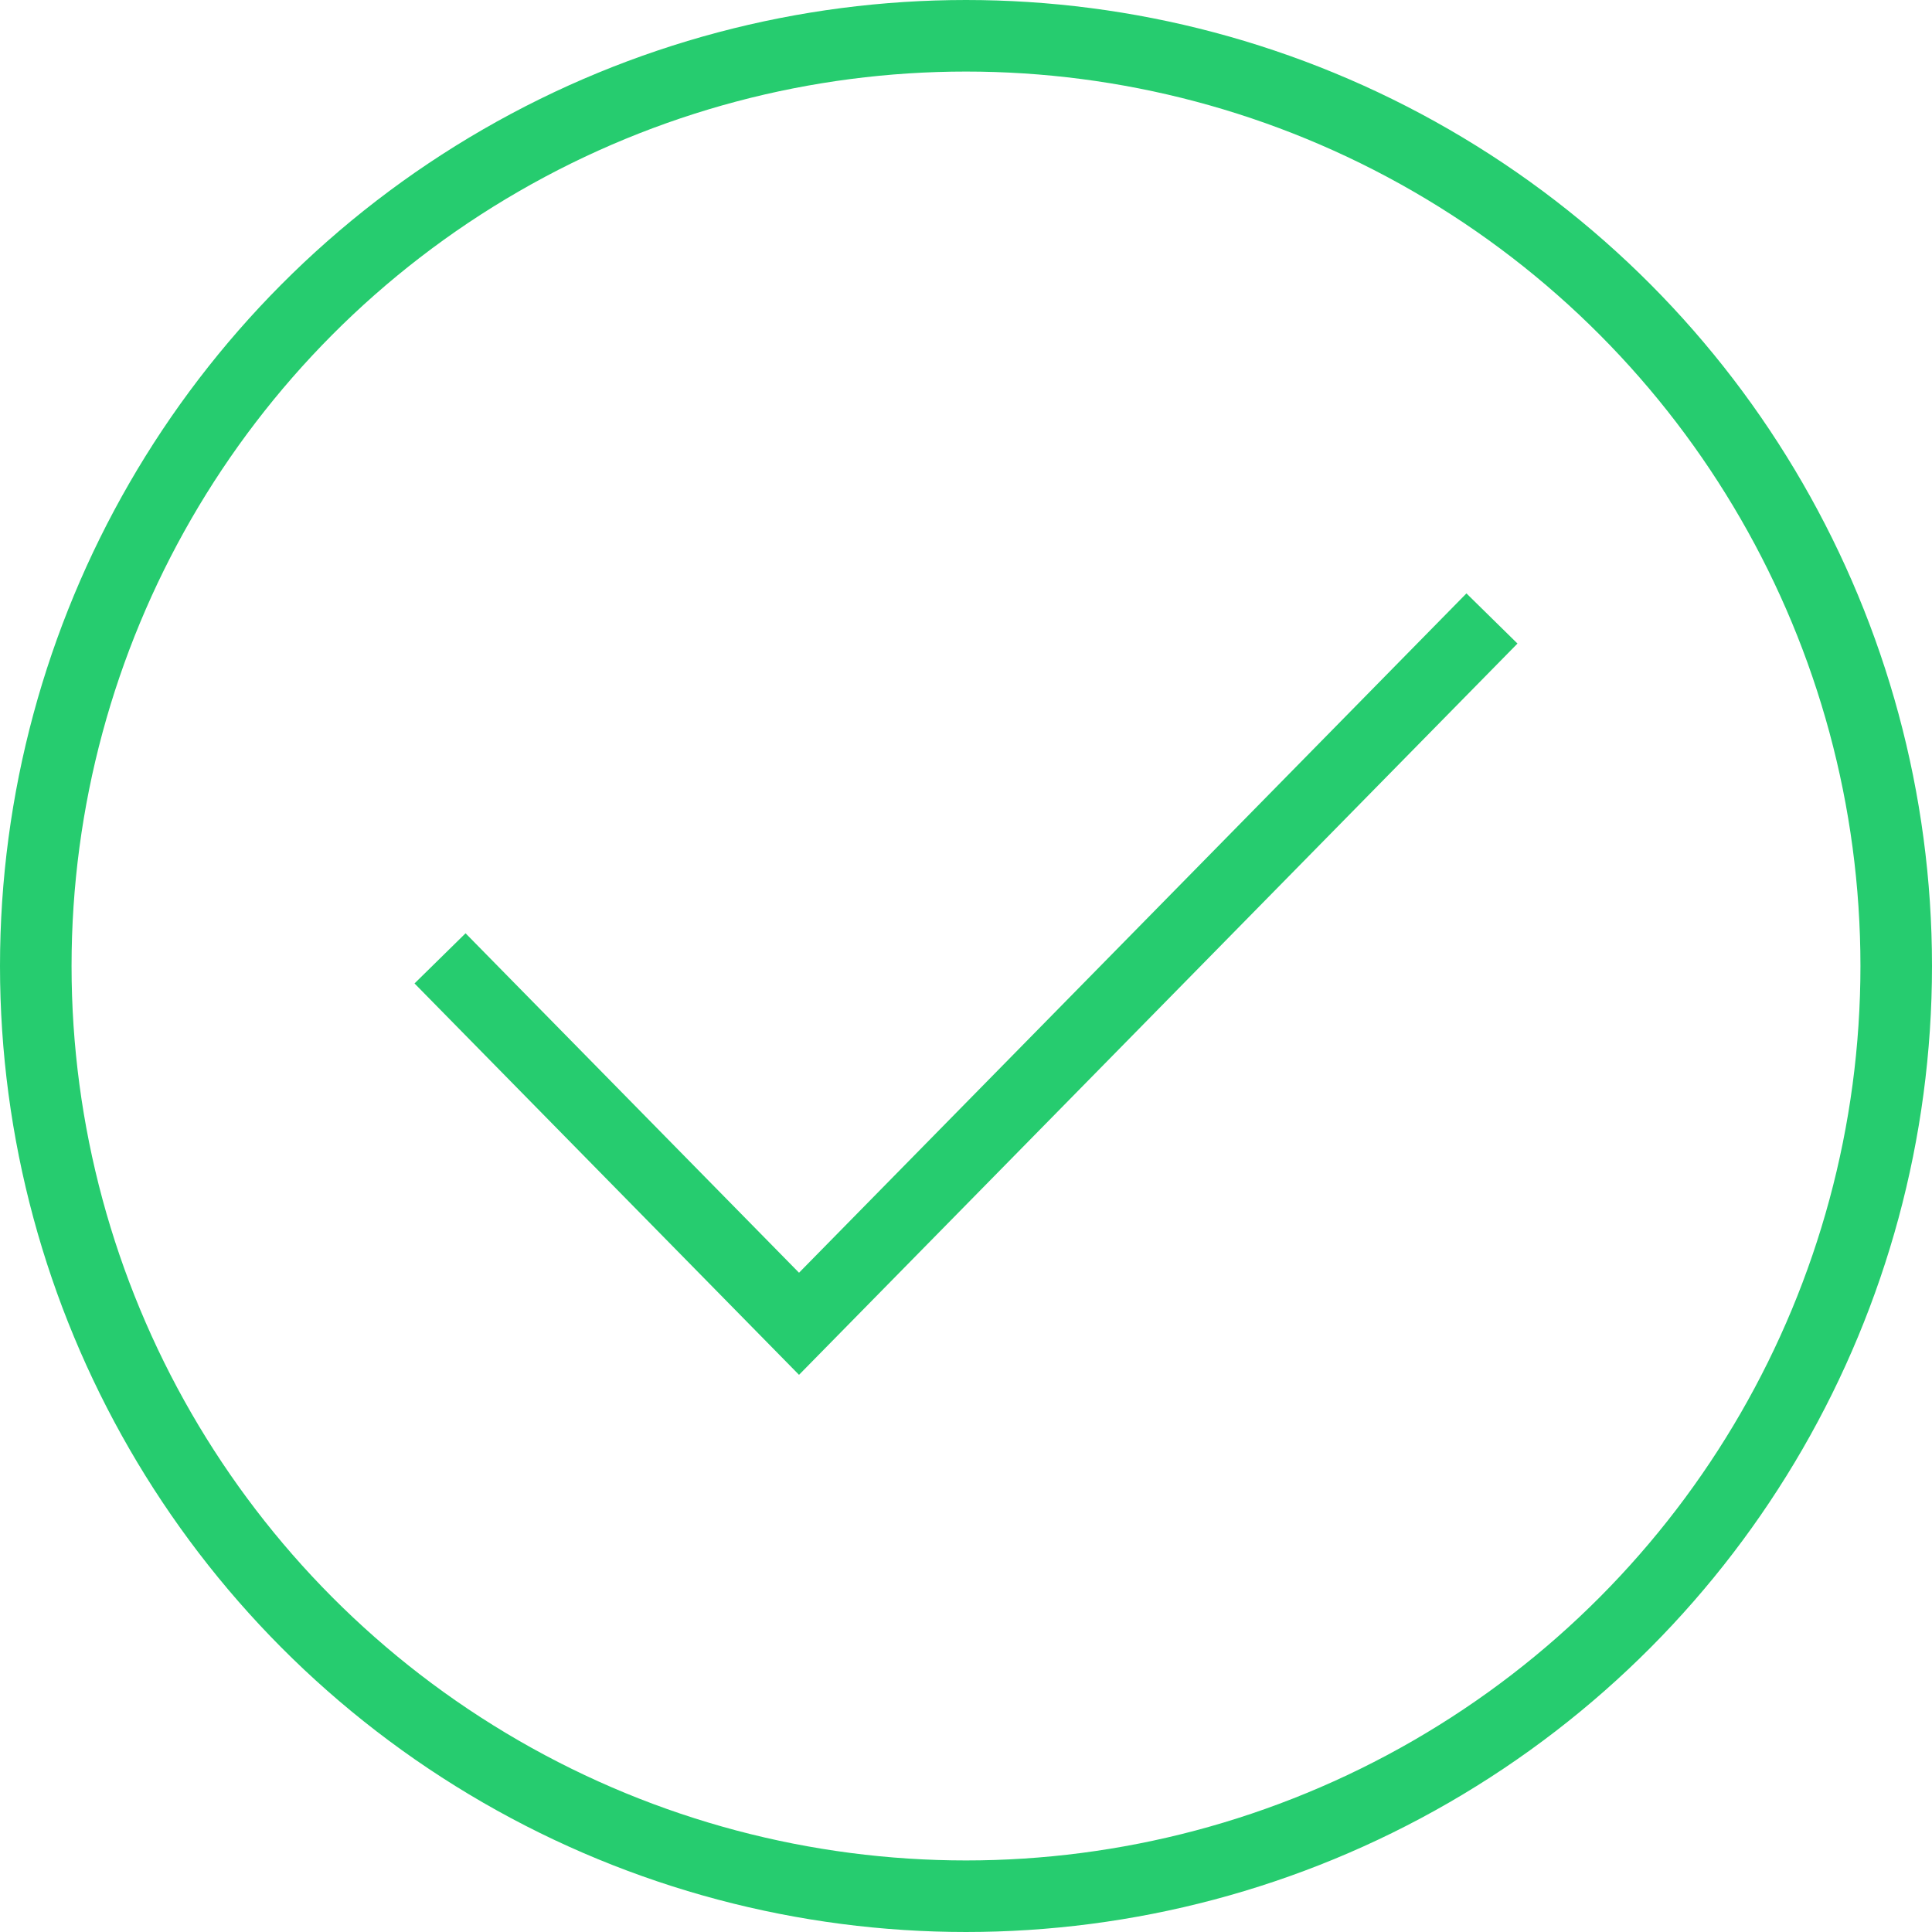 <?xml version="1.0" encoding="UTF-8"?>
<svg width="54px" height="54px" viewBox="0 0 54 54" version="1.1" xmlns="http://www.w3.org/2000/svg" xmlns:xlink="http://www.w3.org/1999/xlink">
    <!-- Generator: Sketch 43 (38999) - http://www.bohemiancoding.com/sketch -->
    <title>Check</title>
    <desc>Created with Sketch.</desc>
    <defs></defs>
    <g id="Page-1" stroke="none" stroke-width="1" fill="none" fill-rule="evenodd" stroke-linecap="square">
        <g id="2-Compliant-Cloud" transform="translate(-880, -3158)" stroke="#26CC6F" stroke-width="2">
            <g id="4-Built-for-Developers.-Designed-for-Security." transform="translate(209, 2830)">
                <g id="2" transform="translate(591, 227)">
                    <g id="Check" transform="translate(81, 102)">
                        <polyline id="Shape" points="12 26.5 21.333 36 40 17"></polyline>
                        <circle id="Oval" cx="26" cy="26" r="26"></circle>
                    </g>
                </g>
            </g>
        </g>
    </g>
</svg>
